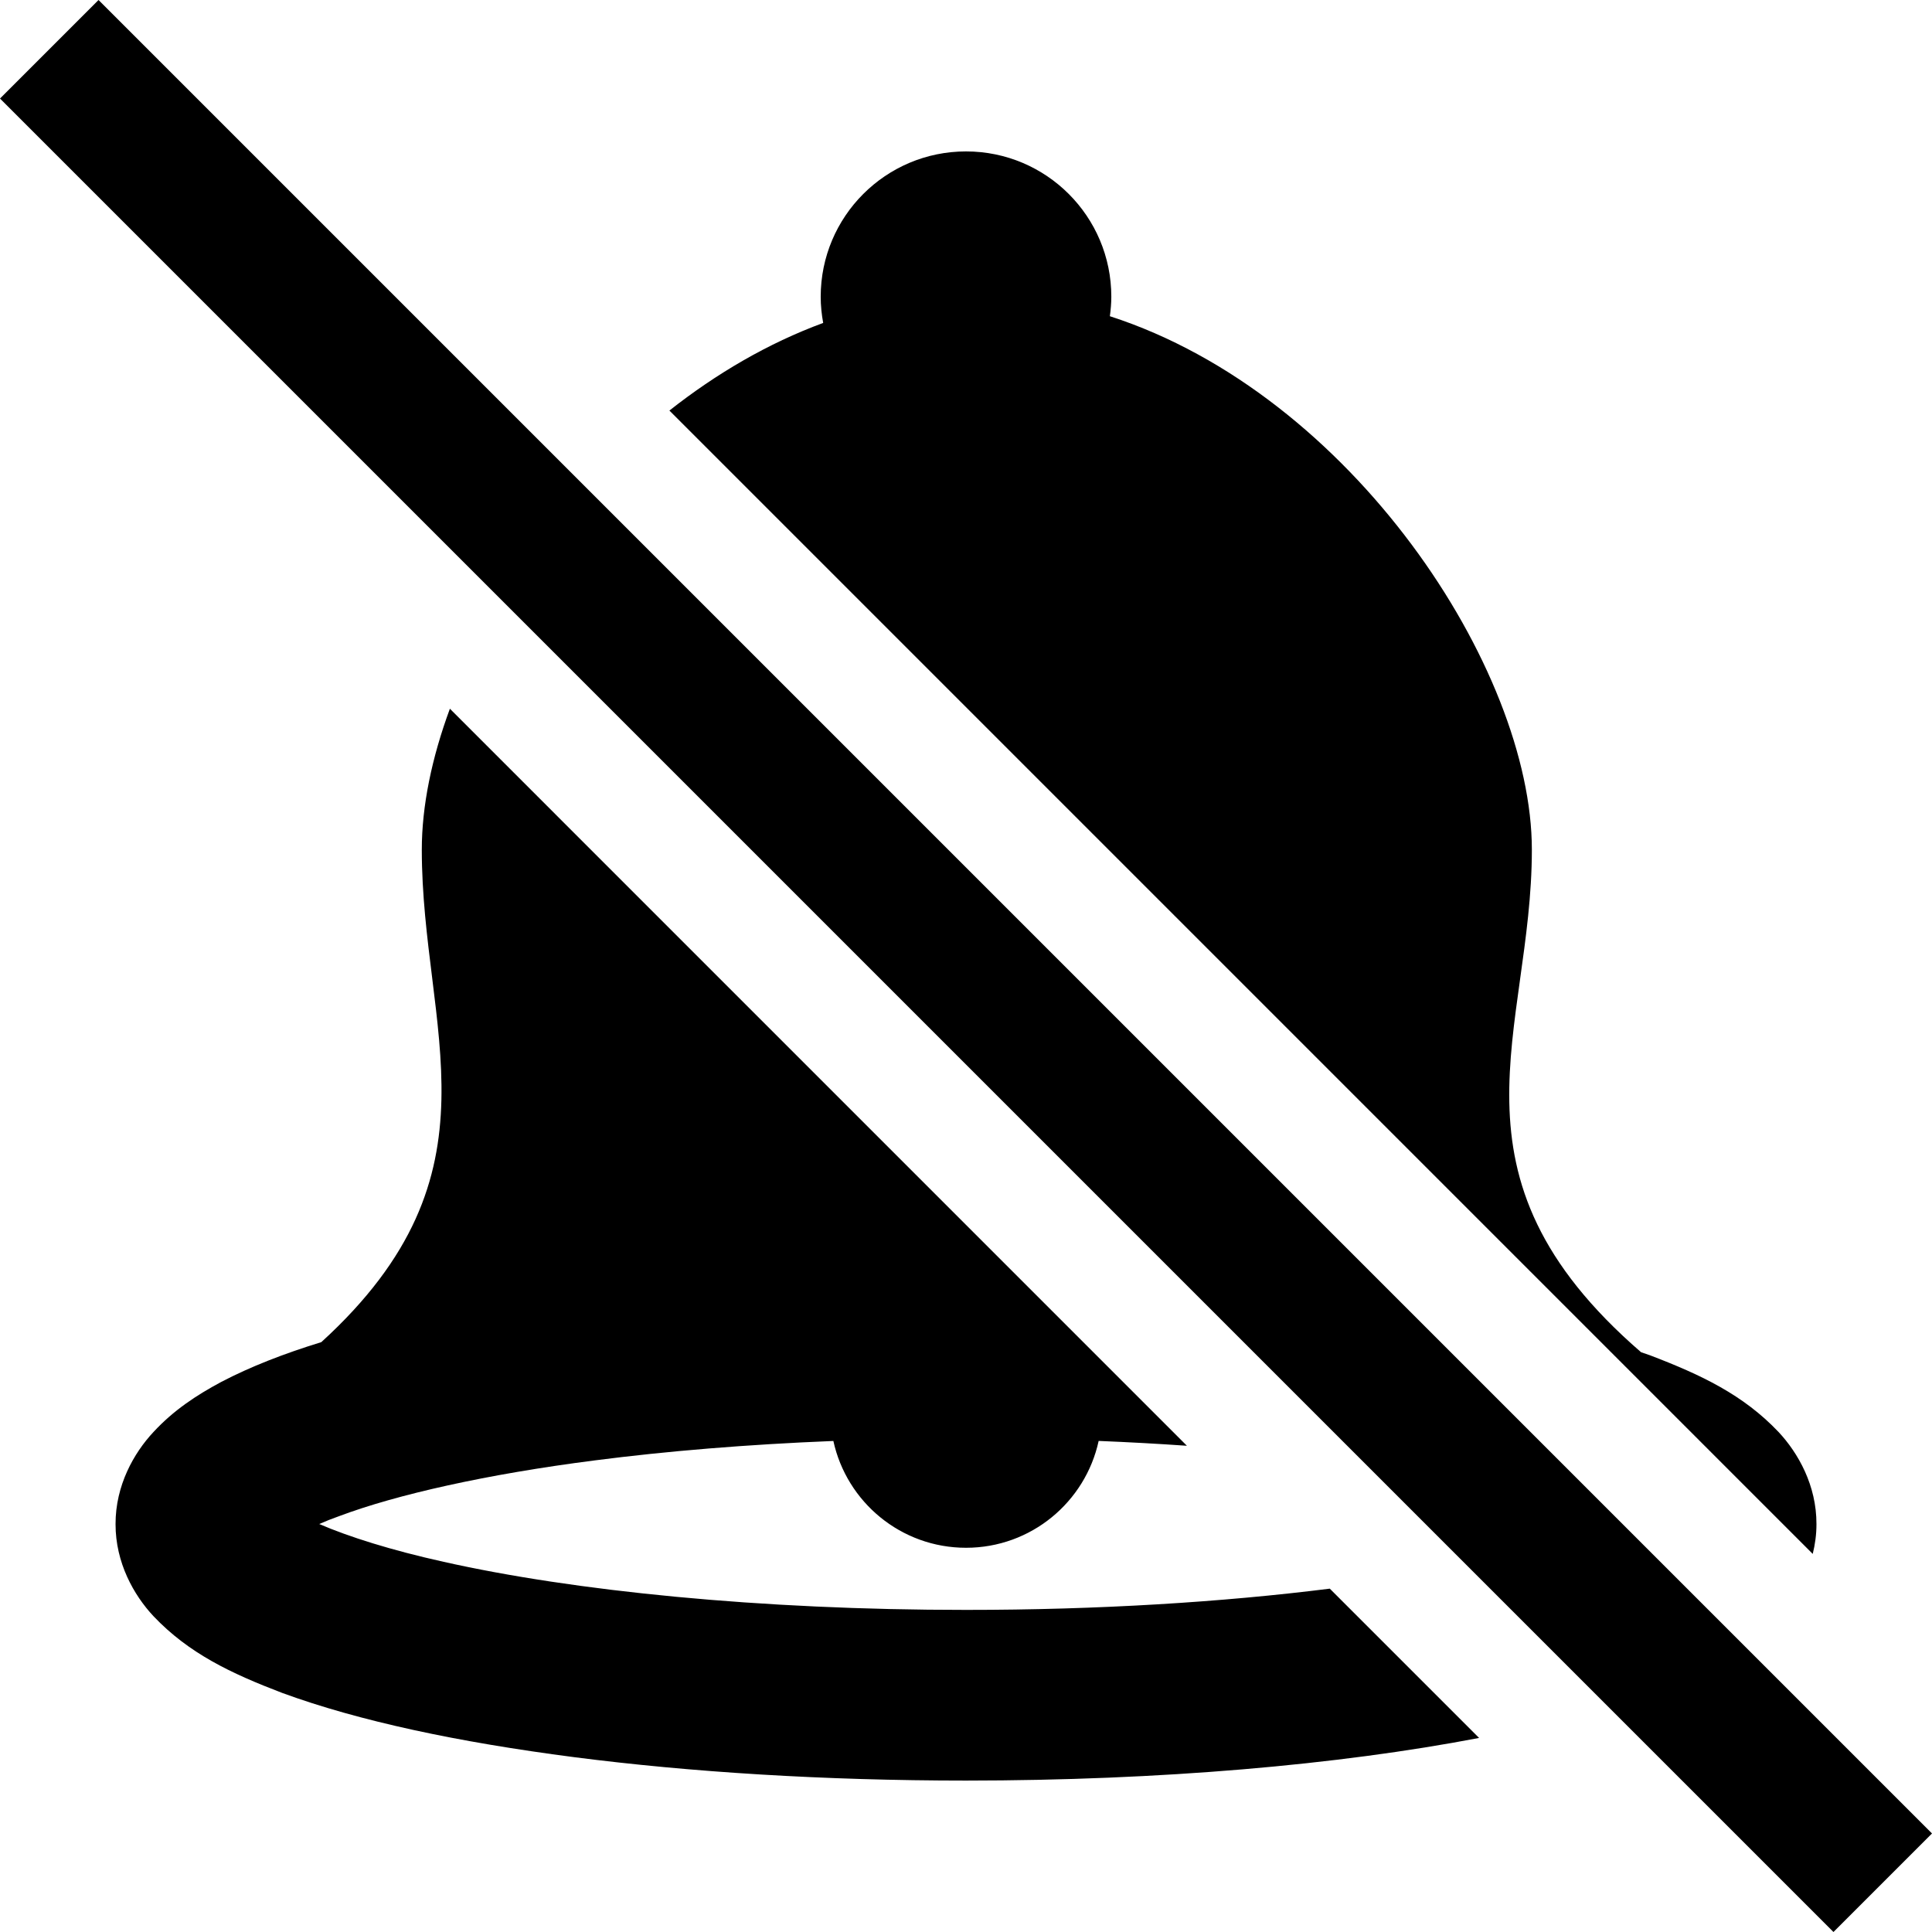 <?xml version="1.0" ?><!DOCTYPE svg  PUBLIC '-//W3C//DTD SVG 1.1//EN'  'http://www.w3.org/Graphics/SVG/1.1/DTD/svg11.dtd'><svg enable-background="new 0 0 512 512" height="512px" id="Layer_1" version="1.1" viewBox="0 0 512 512" width="512px" xml:space="preserve" xmlns="http://www.w3.org/2000/svg" xmlns:xlink="http://www.w3.org/1999/xlink"><path d="M26.113,0L0,26.113L485.887,512L512,485.889L26.113,0z M480.395,411.802c0.616-2.505,0.991-5.135,0.984-7.911  c0.03-10.228-4.841-18.832-10.043-24.397c-9.359-9.869-20.518-15.156-34.112-20.344c-0.752-0.278-1.565-0.531-2.329-0.801  c-54.513-47.164-28.937-84.962-28.937-133.181c0-47.79-47.63-120.628-111.832-141.37c0.228-1.693,0.385-3.403,0.385-5.161  c0-21.271-17.236-38.51-38.505-38.51c-21.268,0-38.512,17.239-38.512,38.51c0,2.374,0.246,4.69,0.657,6.944  c-14.656,5.394-28.361,13.458-40.752,23.22L480.395,411.802z M256.007,426.639c-54.588,0.022-104.072-5.023-138.446-12.742  c-13.834-3.057-25.241-6.673-32.962-10.016c1.638-0.723,3.445-1.444,5.404-2.134c15.125-5.668,38.921-11.051,67.578-14.721  c19.121-2.471,40.5-4.24,63.271-5.153c3.525,16.179,17.916,28.303,35.155,28.303c17.238,0,31.629-12.124,35.149-28.315  c7.985,0.323,15.788,0.752,23.388,1.284L119.226,187.819c-4.816,13.048-7.444,25.813-7.444,37.349  c0,47.815,22.723,85.54-26.632,130.513c-9.926,3.054-18.78,6.494-26.554,10.563c-6.616,3.551-12.608,7.502-17.924,13.251  c-5.208,5.567-10.072,14.169-10.05,24.397c-0.022,10.243,4.842,18.845,10.05,24.411c9.355,9.859,20.524,15.153,34.112,20.339  c20.336,7.454,46.538,13.033,77.405,17.029c30.826,3.971,66.168,6.198,103.818,6.198c51.553-0.016,98.638-4.151,135.97-11.298  l-39.567-39.563C324.148,424.567,291.181,426.644,256.007,426.639"/></svg>